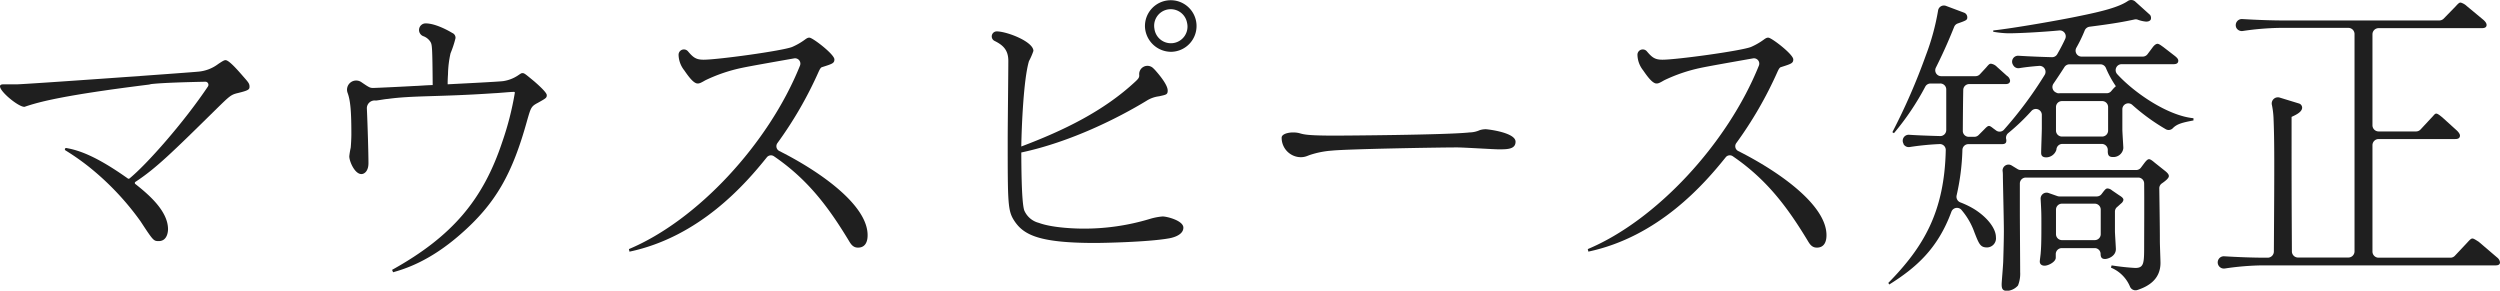 <svg xmlns="http://www.w3.org/2000/svg" viewBox="0 0 563.16 65.47"><defs><style>.cls-1{fill:#1f1f1f;}</style></defs><title>アセット 1</title><g id="レイヤー_2" data-name="レイヤー 2"><g id="レイヤー_1-2" data-name="レイヤー 1"><path class="cls-1" d="M37.85,51.64c0,.15,0,2.67-2.09,2.67-1.16,0-1.23-.07-4.11-4.47A61.59,61.59,0,0,0,20.06,37.6a54,54,0,0,0-5.29-3.71.29.29,0,0,1,.2-.54c2.71.48,6.59,1.72,13.83,6.86a.3.3,0,0,0,.36,0C33,37.09,41.34,27.68,46.84,19.48a.69.69,0,0,0-.59-1.07c-3.72.08-9.61.22-12.29.54C14,21.47,8.51,22,5.71,24c-1.08.72-4.88-5-2-5,1.87,0,39.75-2.71,40.83-2.85a8.65,8.65,0,0,0,4.61-1.73c1.08-.72,1.37-.87,1.66-.87.86,0,3.16,2.74,4.17,3.89s1.23,1.44,1.23,2.09-.29.86-2.67,1.44c-1.51.36-1.8.65-4.75,3.53-10,9.84-13.65,13.43-18.3,16.48a.29.29,0,0,0,0,.47C33.36,43.72,37.85,47.48,37.85,51.64ZM34,19C14,21.47,8.71,23,5.71,24c-1.08.72-7.88-5-5-5"/><path class="cls-1" d="M88.32,60.79c13.6-7.56,20.52-15.84,24.84-28.87a67,67,0,0,0,2.81-11c0-.22-.08-.22-.29-.22-.72,0-3.67.29-4.25.29-12.53.86-18.36.5-24.12,1.3-.43,0-2.31.36-2.67.36h0a1.75,1.75,0,0,0-2,1.73c.18,4,.36,10.17.36,12.38,0,1.73-.87,2.45-1.59,2.45-1.51,0-2.73-2.88-2.73-4A17.41,17.41,0,0,1,79,33.28c.08-.72.15-2.3.15-3,0-4.84-.17-7.53-.84-9.34a2.06,2.06,0,0,1,3.1-2.43l0,0c1.8,1.23,1.95,1.3,2.67,1.3s8-.36,9.07-.43c1.94-.07,2.16-.15,4.32-.22-.07-8.78-.14-9.07-.5-9.72a3.19,3.19,0,0,0-1.64-1.3,1.49,1.49,0,0,1,.46-2.87h.1c2.23,0,5.18,1.66,6,2.16a1.16,1.16,0,0,1,.72,1.16A22.65,22.65,0,0,1,101.49,12a23.2,23.2,0,0,0-.57,4.68c-.08,1.3-.08,1.8-.08,2.31,1.52-.08,11.67-.58,12.53-.72a8.16,8.16,0,0,0,3.24-1.23c.65-.43.8-.57,1.08-.57.44,0,.65.21,2.67,1.87.65.57,2.81,2.45,2.81,3.09s-.22.72-2,1.73c-1.51.79-1.58,1.08-2.38,3.82-3.31,12-7,18.79-15.12,25.85-7,6.12-12.6,7.78-15.12,8.5Z"/><path class="cls-1" d="M141.67,56.11c15.39-6.45,31.46-23.72,38.54-41.33a1.2,1.2,0,0,0-1.32-1.63c-3.68.65-10.18,1.79-11.73,2.13a35.85,35.85,0,0,0-8.28,2.81c-1,.58-1.3.72-1.73.72-.94,0-2.16-1.73-3-2.95a5.83,5.83,0,0,1-1.29-3.46v-.13a1.2,1.2,0,0,1,2.13-.69l0,0c1.22,1.44,1.87,1.87,3.53,1.87,3.16,0,17.78-2,19.94-2.88a14.66,14.66,0,0,0,2.88-1.66c.58-.43.79-.43,1-.43.72,0,5.62,3.75,5.62,4.9,0,.86-.44,1-2.74,1.73-.36.07-.58.57-.79,1a88.12,88.12,0,0,1-9.31,16.13,1.2,1.2,0,0,0,.44,1.78c9.18,4.62,19.88,12.15,19.88,18.95,0,.51,0,2.81-2.16,2.81-1.08,0-1.58-.72-2.08-1.58-4.57-7.55-9.21-13.77-16.86-19a1.19,1.19,0,0,0-1.61.25c-4.81,6-15.09,17.88-30.93,21.24Z"/><path class="cls-1" d="M230.73,47.4A4.85,4.85,0,0,0,234,50.2c3.31,1.23,9,1.3,9.94,1.3a51,51,0,0,0,15-2.16,13.87,13.87,0,0,1,2.95-.58c1,0,4.68.94,4.68,2.52,0,1.88-2.95,2.38-3.46,2.45-4.61.79-14.4,1-16.42,1-12.6,0-16.12-1.8-18.21-5C227,47.47,227,45.81,227,31.19c0-2.8.14-15,.14-17.49s-1.26-3.57-3.09-4.48a1.13,1.13,0,0,1,.46-2.15h0c2.3,0,8.28,2.31,8.28,4.4a15.34,15.34,0,0,1-1,2.3c-1.22,4.1-1.65,14.62-1.73,19.23,9.36-3.53,18.58-7.93,25.85-14.77.44-.43.72-.72.72-1.22v-.1a1.86,1.86,0,0,1,3.06-1.63,8.77,8.77,0,0,1,.83.87c1,1.15,2.52,3.09,2.52,4.24,0,.94-.36.94-1.94,1.3a6.8,6.8,0,0,0-2.81,1c-6.26,3.81-17.07,9.29-28.23,11.66C230.08,36.74,230.08,45.52,230.73,47.4Zm33.15-35.73a5.91,5.91,0,0,1-5.95-5.45,5.81,5.81,0,1,1,5.95,5.45Zm.37-9.56a3.73,3.73,0,0,0-4.2,4.36,3.74,3.74,0,1,0,7.35-1.33A3.73,3.73,0,0,0,264.25,2.11Z"/><path class="cls-1" d="M292.52,35.38a4.37,4.37,0,0,1-3.81-4.3V31c0-1,2.34-1.43,4-1,1,.29,1.81.55,8.15.55,1.3,0,25.13-.15,30.17-.72a5.81,5.81,0,0,0,2.3-.51,4.37,4.37,0,0,1,1.37-.21c.36,0,6.7.72,6.7,2.81,0,1.72-1.87,1.72-3.82,1.72-1.08,0-7.85-.43-9.36-.43-4.32,0-24.7.36-28.22.72a20.29,20.29,0,0,0-5,1l-.52.2a3.87,3.87,0,0,1-2,.24Z"/><path class="cls-1" d="M357.67,56.11c15.39-6.45,31.45-23.72,38.54-41.32a1.2,1.2,0,0,0-1.32-1.64c-3.68.65-10.18,1.79-11.73,2.13a35.93,35.93,0,0,0-8.29,2.81c-1,.58-1.29.72-1.72.72-.94,0-2.16-1.73-3-2.95a5.83,5.83,0,0,1-1.29-3.46v-.13a1.2,1.2,0,0,1,2.13-.69l0,0c1.22,1.44,1.87,1.87,3.53,1.87,3.16,0,17.78-2,19.94-2.88a15,15,0,0,0,2.88-1.66c.58-.43.79-.43,1-.43.72,0,5.62,3.75,5.62,4.9,0,.86-.44,1-2.74,1.73-.36.07-.58.57-.79,1a88.12,88.12,0,0,1-9.31,16.13,1.2,1.2,0,0,0,.44,1.78c9.18,4.62,19.88,12.15,19.88,18.95,0,.51,0,2.81-2.16,2.81-1.08,0-1.58-.72-2.08-1.58-4.57-7.55-9.21-13.77-16.86-19a1.18,1.18,0,0,0-1.61.24c-4.81,6-15.1,17.88-30.93,21.24Z"/><path class="cls-1" d="M487.86,29.1a45.81,45.81,0,0,1-7.52-5.46,1.34,1.34,0,0,0-1.76-.06l0,0a1.32,1.32,0,0,0-.49,1v4.54c0,.72.22,3.82.22,4.25a2.24,2.24,0,0,1-2.38,2c-.94,0-1.16-.49-1.12-1.54a1.36,1.36,0,0,0-1.34-1.41h-8.9a1.34,1.34,0,0,0-1.33,1.23,1.08,1.08,0,0,1-.05.21,2.45,2.45,0,0,1-2.23,1.59c-1.16,0-1.16-.72-1.16-1.08,0-.8.15-4.61.15-5.48,0-.44,0-1.7,0-3a1.34,1.34,0,0,0-2.32-.92A46.94,46.94,0,0,1,452.36,30a1.37,1.37,0,0,0-.41,1.46,1.35,1.35,0,0,1,0,.29c0,.72-.72.72-1.08.72h-7.47a1.34,1.34,0,0,0-1.34,1.29A51.81,51.81,0,0,1,440.76,44a1.36,1.36,0,0,0,.81,1.58,18.87,18.87,0,0,1,3.14,1.52c3,1.87,4.9,4.39,4.9,6.33a2.05,2.05,0,0,1-2,2.31c-1.52,0-1.81-.79-2.81-3.31a16,16,0,0,0-3-5.2,1.34,1.34,0,0,0-2.22.47c-3.08,8.36-8,12.63-14,16.39l-.21-.36c7.94-8.09,12.65-16,12.94-29.93A1.33,1.33,0,0,0,437,32.45a61.31,61.31,0,0,0-6.81.67,1.35,1.35,0,0,1-1.4-.67l0-.09a1.34,1.34,0,0,1,1.25-2c1.67.11,3.69.2,7,.29a1.35,1.35,0,0,0,1.38-1.34V20.15A1.34,1.34,0,0,0,437,18.81h-2.12a1.35,1.35,0,0,0-1.18.7A58.94,58.94,0,0,1,426.64,30l-.36-.22a140.35,140.35,0,0,0,7.56-17.35,53.18,53.18,0,0,0,2.73-10,1.33,1.33,0,0,1,1.8-1.1l4,1.5a1.12,1.12,0,0,1,.79,1.08c0,.6-.24.71-2.16,1.38a1.35,1.35,0,0,0-.8.77c-.87,2.16-2.06,5.06-4.11,9.16a1.33,1.33,0,0,0,1.19,1.94H445a1.33,1.33,0,0,0,1-.43l1.4-1.51c.5-.58.72-.87,1.08-.87a2.33,2.33,0,0,1,1.37.72l2.23,2a1.56,1.56,0,0,1,.72,1.08c0,.79-.79.79-1.08.79h-8.13a1.34,1.34,0,0,0-1.34,1.31c-.05,2.38-.09,6.79-.1,9.23a1.33,1.33,0,0,0,1.34,1.34h1.27a1.33,1.33,0,0,0,.94-.39l1.12-1.12c.51-.51.87-.94,1.23-.94s.86.51,1.29.79l.28.21a1.32,1.32,0,0,0,1.78-.13,88.2,88.2,0,0,0,9.21-12.4,1.34,1.34,0,0,0-1.25-2c-1.31.1-2.95.26-4.48.51a1.32,1.32,0,0,1-1.39-.69l-.06-.1a1.34,1.34,0,0,1,1.27-2c2.66.16,5.15.26,7.53.32a1.32,1.32,0,0,0,1.19-.67c.82-1.43,1.39-2.56,1.8-3.46a1.34,1.34,0,0,0-1.34-1.89c-3.77.35-8.79.64-11.51.64A21.43,21.43,0,0,1,449,7.15V6.86c4.69-.51,15.34-2.38,19.37-3.24,5.24-1.06,8.86-2,10.9-3.35A1.35,1.35,0,0,1,481,.36l3.33,3a1.15,1.15,0,0,1,.21.79c0,.43-.43.72-1.08.72a7.22,7.22,0,0,1-2-.47,1.34,1.34,0,0,0-.69,0c-2.14.45-4.19.87-10.08,1.62a1.39,1.39,0,0,0-1.09.87,31.23,31.23,0,0,1-1.87,3.86,1.34,1.34,0,0,0,1.17,2h13.78a1.35,1.35,0,0,0,1.07-.53l1.11-1.48c.36-.51.79-.87,1.15-.87s.87.43,1.3.72l2.59,2c.36.29.79.65.79,1.08,0,.79-.79.79-1.15.79H477.92a1.34,1.34,0,0,0-1,2.23c3.93,4.3,11.46,9.39,17.19,9.94v.5c-2.42.47-3.68.75-4.65,1.75A1.3,1.3,0,0,1,487.86,29.1ZM487,41.31a1.33,1.33,0,0,0-.59,1.13c.13,9.06.13,10.33.13,11.87,0,.79.14,4.46.14,4.9,0,3.89-3,5.39-5.22,6.12a1.34,1.34,0,0,1-1.63-.72,7.91,7.91,0,0,0-4.31-4.32l.15-.51a52.21,52.21,0,0,0,5.33.58c1.94,0,2-1.08,2-4.83,0-2.15.05-10.67,0-14.22A1.33,1.33,0,0,0,481.71,40H456.32A1.34,1.34,0,0,0,455,41.33c0,1.71,0,4.44,0,6.35,0,2.16.07,11.67.07,13.61a7.08,7.08,0,0,1-.48,3,1.51,1.51,0,0,1-.21.23,3.51,3.51,0,0,1-2.26,1c-1.08,0-1.22-.58-1.22-1.51,0-.51.36-4.47.36-5.33.07-2.23.14-5.11.14-6.55,0-2.16-.14-7.92-.22-12.1,0-.62,0-1.1-.07-1.56a1.34,1.34,0,0,1,2-1.22l1.39.85a1.32,1.32,0,0,0,.7.2h26a1.35,1.35,0,0,0,1.07-.53l.68-.91c.43-.57.79-1,1.15-1s.87.44,1.3.8l2.16,1.72c.58.44,1,.87,1,1.23C488.64,40.07,487.84,40.73,487,41.31Zm-9.17,4.5c-.48.43-.75.69-1,.89a1.36,1.36,0,0,0-.41,1v4.41c0,.43.21,3.67.21,4,0,1.58-1.72,2.23-2.44,2.23s-1-.35-1-1.16a1.32,1.32,0,0,0-1.3-1.29h-7.46a1.36,1.36,0,0,0-1.34,1.28c0,.33,0,.64,0,.88,0,.94-1.66,1.8-2.52,1.8-.58,0-1.08-.29-1.08-.93,0-.29.21-1.73.21-2,.15-1.66.15-4,.15-6.27,0-2.47,0-2.87-.17-5.83a1.34,1.34,0,0,1,1.77-1.35l2,.7a1.32,1.32,0,0,0,.44.08h8.45a1.35,1.35,0,0,0,1.08-.55l.4-.53c.36-.44.57-.72.93-.72a1.7,1.7,0,0,1,1,.43l1.58,1.08c.58.36,1,.65,1,1.08A1.35,1.35,0,0,1,477.84,45.81Zm-4.73-31.32h-6.92a1.35,1.35,0,0,0-1.13.61c-.7,1.1-1.47,2.27-2.46,3.72a1.34,1.34,0,0,0,.52,2l.26.13A1.29,1.29,0,0,0,464,21h10.59a1.31,1.31,0,0,0,1-.48l.32-.38a6.89,6.89,0,0,1,.72-.72,22.66,22.66,0,0,1-2.26-4.14A1.34,1.34,0,0,0,473.11,14.49Zm.44,8.28h-9.06a1.34,1.34,0,0,0-1.34,1.34v5.31a1.34,1.34,0,0,0,1.34,1.34h9.06a1.34,1.34,0,0,0,1.34-1.34V24.11A1.34,1.34,0,0,0,473.55,22.77Zm-1.66,23.11h-7.4a1.34,1.34,0,0,0-1.34,1.34v5.53a1.34,1.34,0,0,0,1.34,1.34h7.4a1.34,1.34,0,0,0,1.34-1.34V47.22A1.34,1.34,0,0,0,471.89,45.88Z"/><path class="cls-1" d="M562.08,59.78H509.44a62.15,62.15,0,0,0-8.25.7,1.39,1.39,0,0,1-1.44-.69h0A1.38,1.38,0,0,1,501,57.73c3.12.19,6.48.32,9.41.32h.42a1.4,1.4,0,0,0,1.39-1.38c.13-20.49.13-25.08-.08-30.16a18.25,18.25,0,0,0-.36-2.86A1.39,1.39,0,0,1,513.59,22l4.28,1.31a1,1,0,0,1,.72.93c0,1-1.44,1.66-2.38,2.09v.94c0,13.94,0,15.87.07,29.36a1.38,1.38,0,0,0,1.38,1.38H529a1.39,1.39,0,0,0,1.39-1.38v-49A1.39,1.39,0,0,0,529,6.28H513.55a62.73,62.73,0,0,0-8.33.7,1.4,1.4,0,0,1-1.44-.69h0a1.38,1.38,0,0,1,1.29-2c3.14.19,6.56.32,9.48.32h34.92a1.41,1.41,0,0,0,1-.41l2.69-2.76c.72-.79.86-.86,1.15-.86a3.35,3.35,0,0,1,1.37.79l3.74,3.1c.22.21.72.65.72,1.15,0,.72-.79.72-1.15.72H535.82a1.39,1.39,0,0,0-1.39,1.39V28.22a1.39,1.39,0,0,0,1.39,1.39h8.44a1.39,1.39,0,0,0,1-.44l2.4-2.58c.65-.65.79-1,1.15-1s1,.57,1.37.86l3.31,3c.07.07.65.64.65,1.08,0,.79-.79.79-1.08.79H535.82a1.39,1.39,0,0,0-1.39,1.39V56.67a1.38,1.38,0,0,0,1.39,1.38H552a1.37,1.37,0,0,0,1-.44l2.76-2.94c.79-.87.94-.94,1.23-.94s1,.51,1.36.72L562.51,58a1.65,1.65,0,0,1,.65,1.08C563.16,59.78,562.44,59.78,562.08,59.78Z"/></g></g></svg>